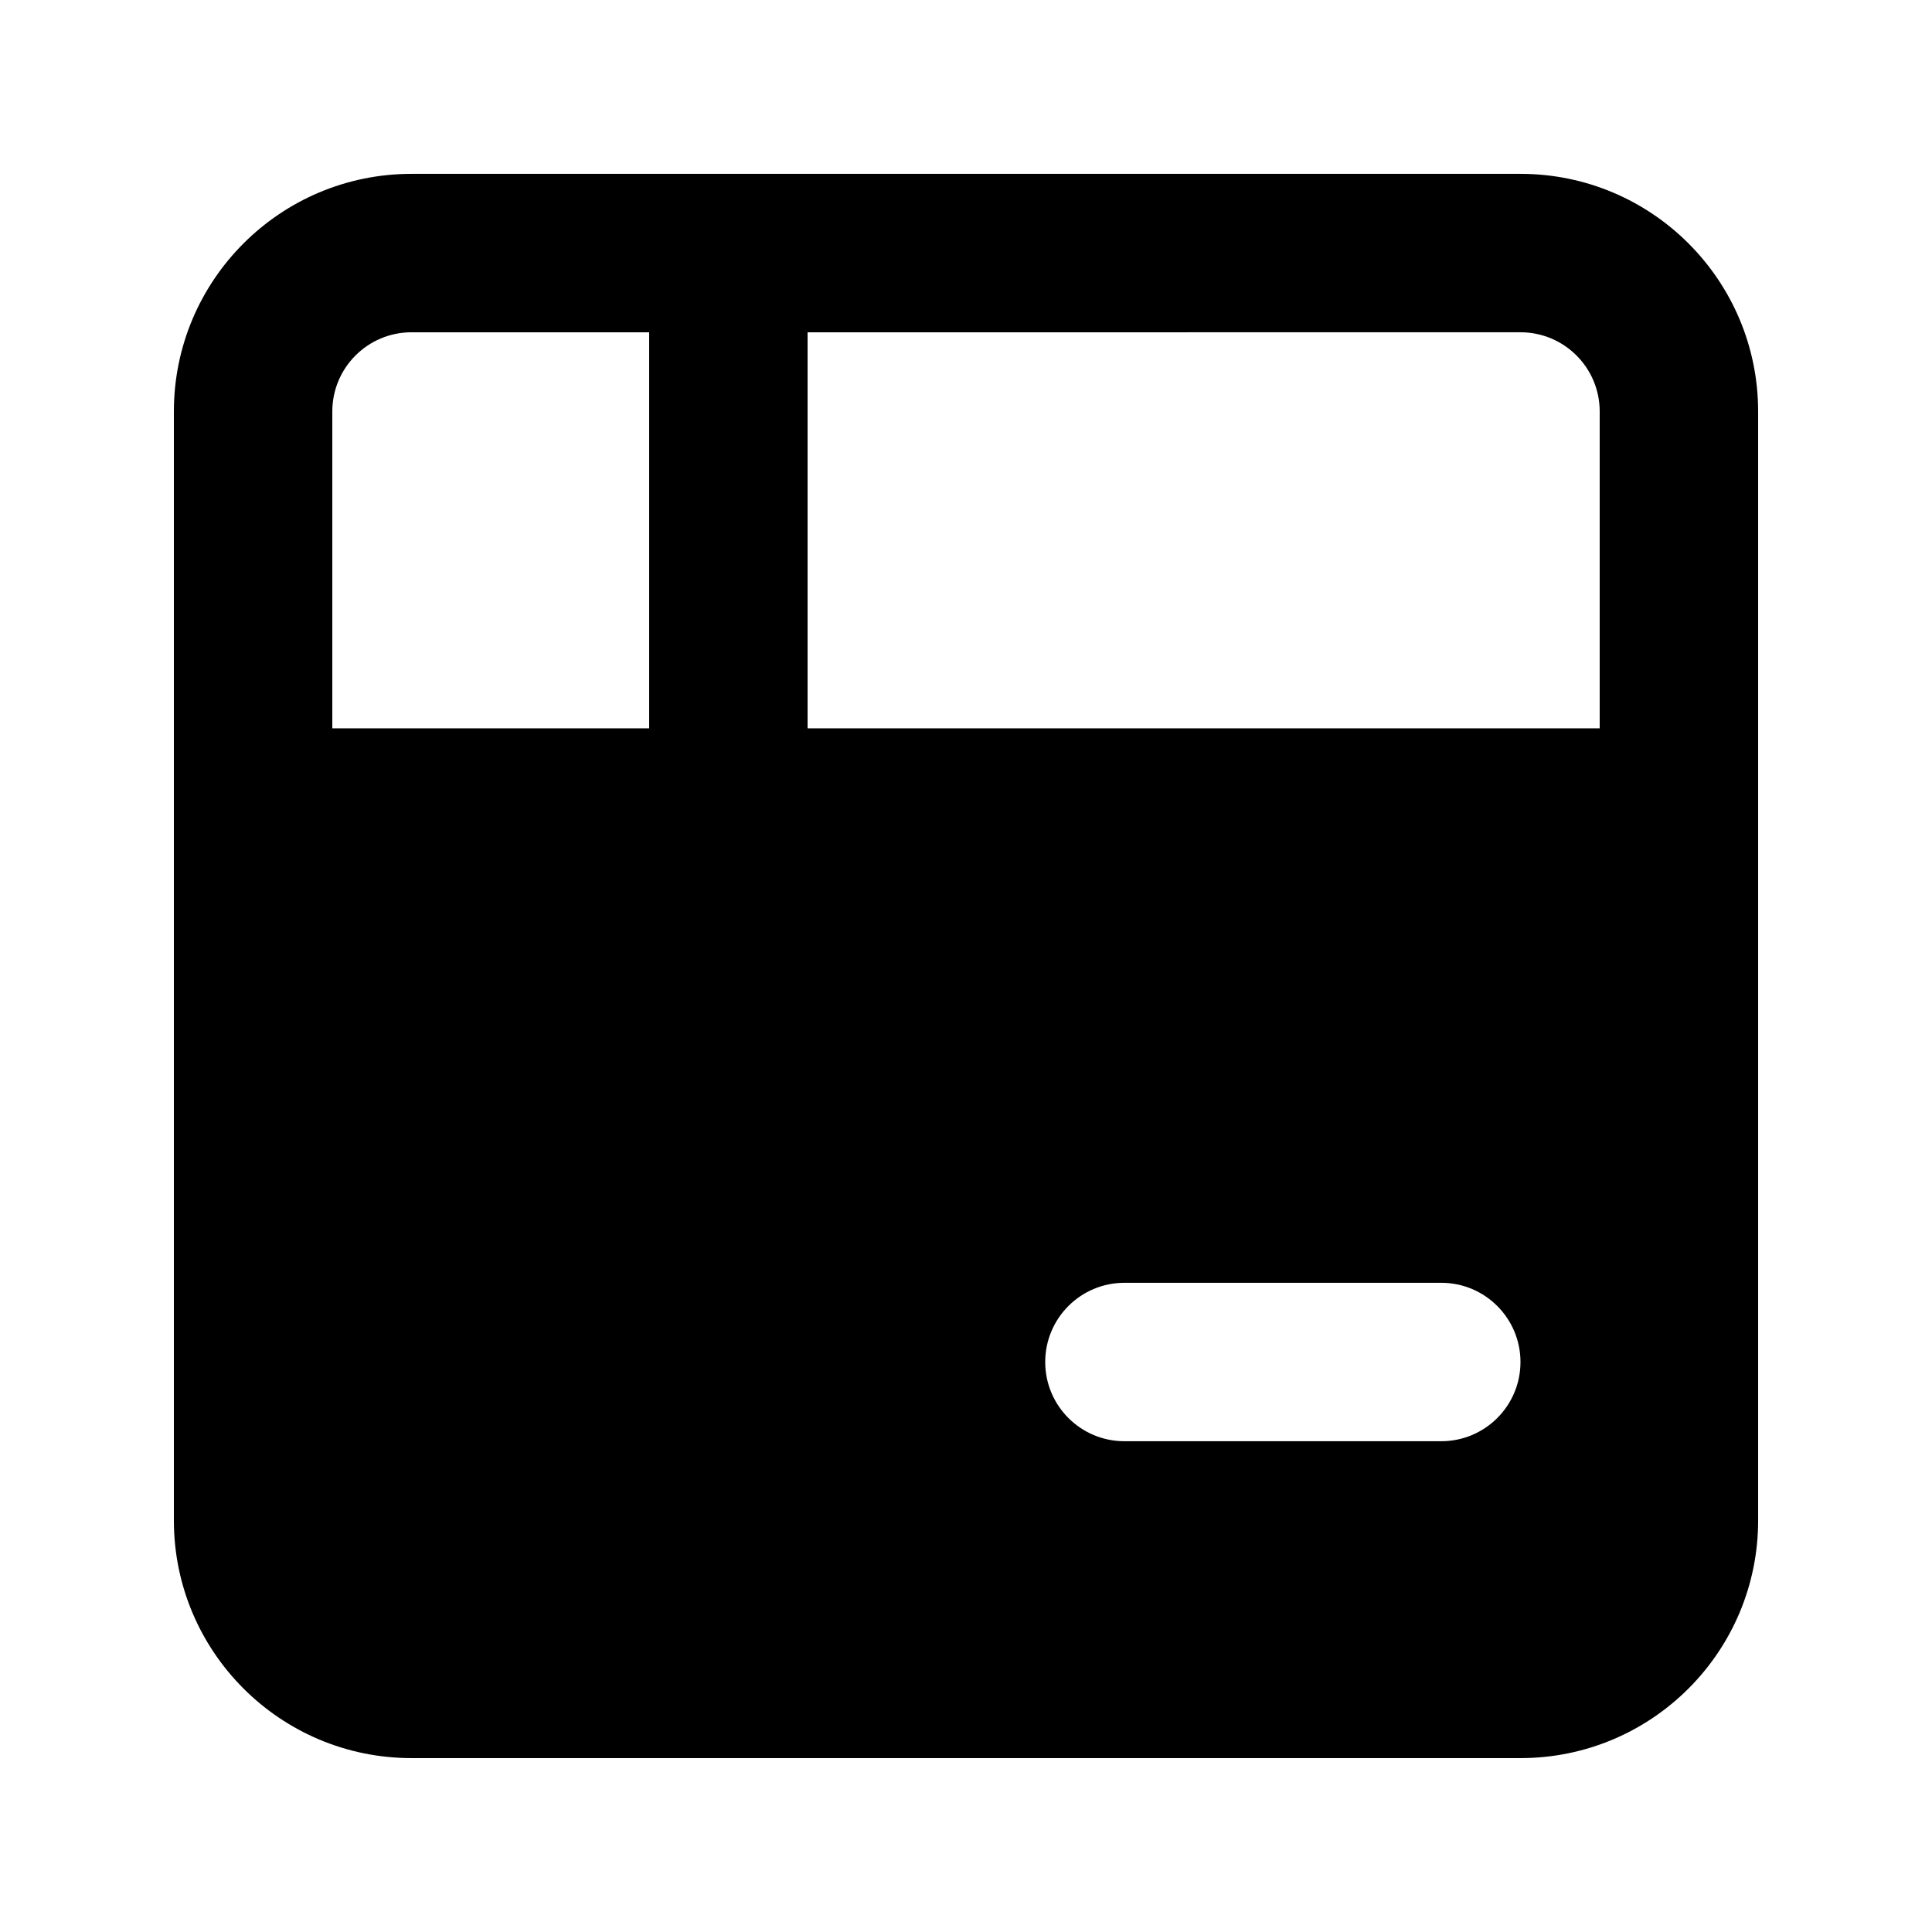 <?xml version="1.0" encoding="UTF-8"?>
<!-- Uploaded to: SVG Repo, www.svgrepo.com, Generator: SVG Repo Mixer Tools -->
<svg fill="#000000" width="800px" height="800px" version="1.1" viewBox="144 144 512 512" xmlns="http://www.w3.org/2000/svg">
 <path d="m190.08 253.05c0-34.781 28.195-62.977 62.977-62.977h293.89c34.785 0 62.977 28.195 62.977 62.977v293.89c0 34.785-28.191 62.977-62.977 62.977h-293.89c-34.781 0-62.977-28.191-62.977-62.977zm62.977-20.992h62.977v104.96h-83.969v-83.969c0-11.594 9.398-20.992 20.992-20.992zm104.96 0v104.96h209.92v-83.969c0-11.594-9.398-20.992-20.992-20.992zm62.977 272.89c0-11.594 9.398-20.992 20.992-20.992h83.965c11.594 0 20.992 9.398 20.992 20.992 0 11.598-9.398 20.992-20.992 20.992h-83.965c-11.594 0-20.992-9.395-20.992-20.992z" fill-rule="evenodd"/>
</svg>